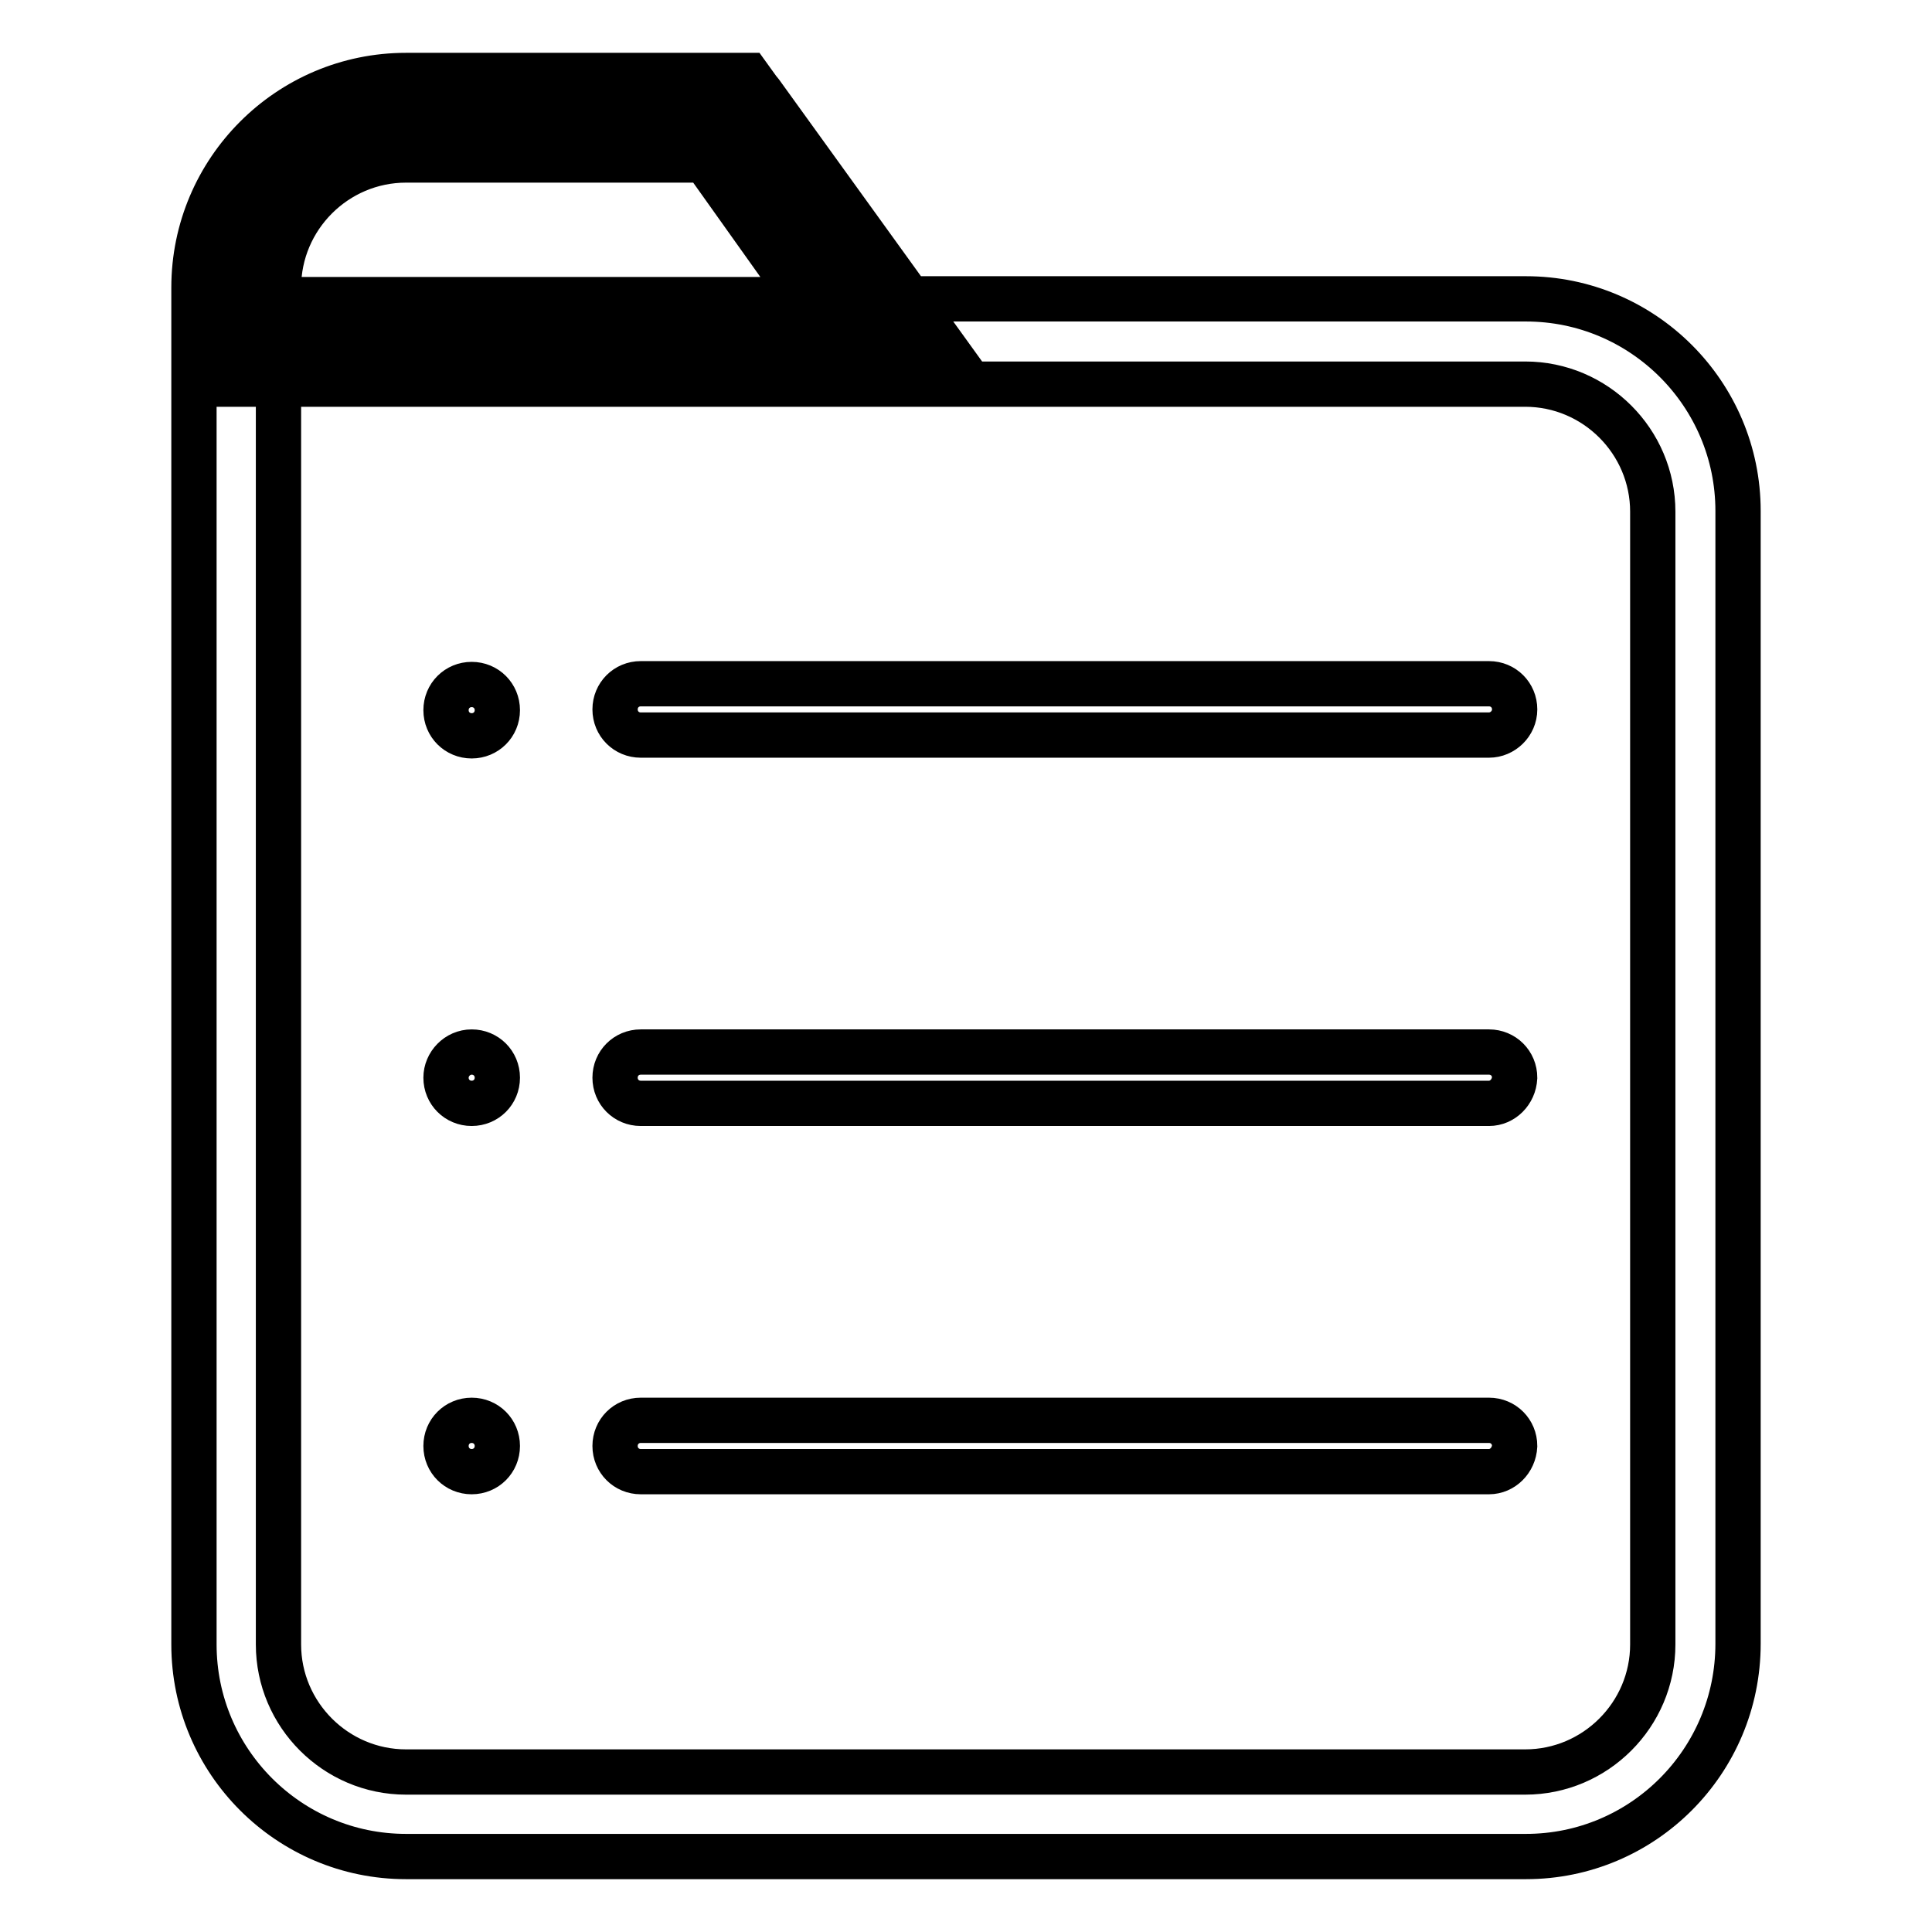 <?xml version="1.0" encoding="utf-8"?>
<!-- Svg Vector Icons : http://www.onlinewebfonts.com/icon -->
<!DOCTYPE svg PUBLIC "-//W3C//DTD SVG 1.1//EN" "http://www.w3.org/Graphics/SVG/1.1/DTD/svg11.dtd">
<svg version="1.1" xmlns="http://www.w3.org/2000/svg" xmlns:xlink="http://www.w3.org/1999/xlink" x="0px" y="0px" viewBox="0 0 256 256" enable-background="new 0 0 256 256" xml:space="preserve">
<g> <path stroke-width="6" fill-opacity="0" stroke="#000000"  d="M202.2,246H53.8c-15.5,0-28.1-12.6-28.1-28.1V38.1C25.7,22.6,38.3,10,53.8,10h42.4c1.8,0,3.5,0.9,4.6,2.3 l19.7,27.3h81.7c15.5,0,28.1,12.6,28.1,28.1v150.1C230.3,233.4,217.7,246,202.2,246z M53.8,21.2c-9.3,0-16.9,7.6-16.9,16.9v179.8 c0,9.3,7.6,16.9,16.9,16.9h148.3c9.3,0,16.9-7.6,16.9-16.9V67.8c0-9.3-7.6-16.9-16.9-16.9h-84.6c-1.8,0-3.5-0.9-4.6-2.3L93.4,21.2 H53.8z M31.4,45.3v-7.2c0-12.4,10.1-22.5,22.5-22.5h42.4l21.4,29.7H31.4z M128.6,50.9H25.7V38.1C25.7,22.6,38.3,10,53.8,10h45.3 L128.6,50.9z M37,39.7h69.6L93.4,21.2H53.8c-9.3,0-16.9,7.6-16.9,16.9V39.7z M59.1,94.1c0,1.9,1.5,3.4,3.4,3.4s3.4-1.5,3.4-3.4 s-1.5-3.4-3.4-3.4S59.1,92.2,59.1,94.1z M197.3,97.4H84.9c-1.9,0-3.4-1.5-3.4-3.4s1.5-3.4,3.4-3.4h112.4c1.9,0,3.4,1.5,3.4,3.4 S199.1,97.4,197.3,97.4z M197.3,146.2H84.9c-1.9,0-3.4-1.5-3.4-3.4c0-1.9,1.5-3.4,3.4-3.4h112.4c1.9,0,3.4,1.5,3.4,3.4 C200.6,144.7,199.1,146.2,197.3,146.2z M197.3,195H84.9c-1.9,0-3.4-1.5-3.4-3.4c0-1.9,1.5-3.4,3.4-3.4h112.4c1.9,0,3.4,1.5,3.4,3.4 C200.6,193.5,199.1,195,197.3,195z M59.1,191.6c0,1.9,1.5,3.4,3.4,3.4s3.4-1.5,3.4-3.4c0-1.9-1.5-3.4-3.4-3.4 S59.1,189.7,59.1,191.6z M59.1,142.8c0,1.9,1.5,3.4,3.4,3.4s3.4-1.5,3.4-3.4s-1.5-3.4-3.4-3.4S59.1,141,59.1,142.8z"/></g>
</svg>